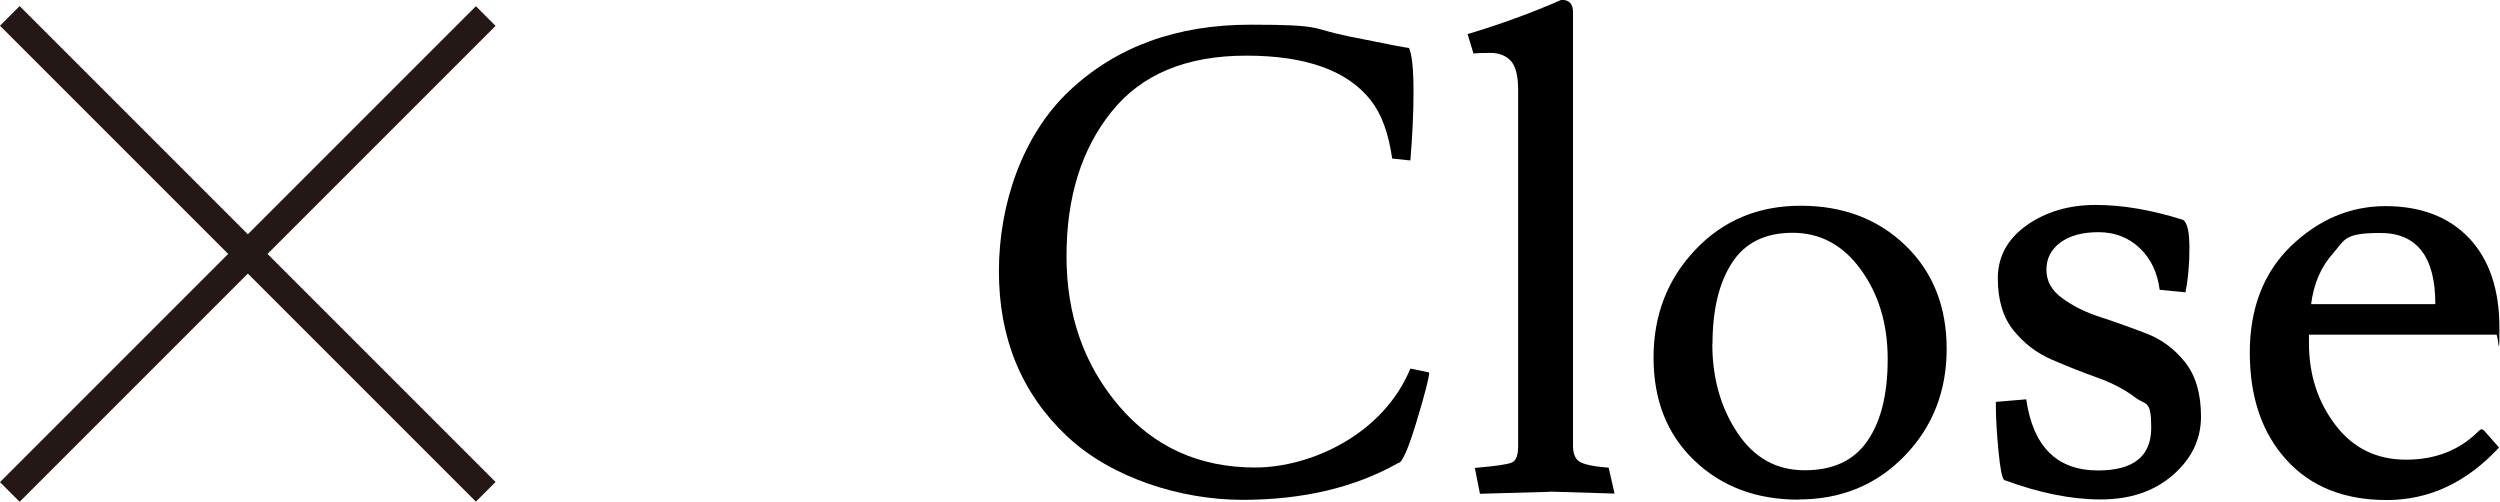 <?xml version="1.0" encoding="UTF-8"?>
<svg id="_レイヤー_1" data-name="レイヤー_1" xmlns="http://www.w3.org/2000/svg" version="1.1" viewBox="0 0 1275.9 256">
  <!-- Generator: Adobe Illustrator 29.8.1, SVG Export Plug-In . SVG Version: 2.1.1 Build 2)  -->
  <defs>
    <style>
      .st0 {
        fill: #231815;
      }
    </style>
  </defs>
  <g>
    <path d="M636,28.4c-30.5,0-53.4,9.5-68.7,28.6-15.3,19-23,43.6-23,73.7s8.9,55.5,26.8,76.5c17.8,20.9,41,31.4,69.4,31.4s65.4-16.8,79.3-50.5l9.6,2c0,2.4-2.1,10.7-6.4,24.9-4.3,14.2-7.4,21.3-9.4,21.3-22.3,12.6-48.8,18.8-79.6,18.8s-66.7-10.9-89.7-32.7c-23-21.8-34.5-49.8-34.5-83.9s11.9-69.4,35.8-92c23.9-22.6,54.8-33.9,92.6-33.9s30.3,1.9,49.4,5.8c19,3.9,29.6,5.9,31.5,6.1,1.5,3.3,2.3,10.7,2.3,22.1s-.6,23.2-1.6,35.3l-9.3-1c-1.8-12.8-5.4-22.7-10.9-29.7-11.9-15.2-33.1-22.8-63.6-22.8Z"/>
    <path d="M791,251l-35.7,1-2.6-13.2c10.6-.9,16.9-1.8,19-2.8,2.1-1,3.1-3.8,3.1-8.4V45.9c0-7.3-1.3-12.2-3.8-14.9-2.5-2.6-5.9-4-10.2-4s-7.2.1-8.8.3l-3-9.9c17-5.1,32.9-10.9,47.9-17.5,4,0,5.9,2.1,5.9,6.3v221.3c0,4,1.1,6.7,3.3,8.1,2.2,1.4,7.1,2.5,14.9,3.1l3,13.2-33-1Z"/>
    <path d="M917.9,255c-21.6,0-39.3-6.7-53.2-20-13.9-13.3-20.8-30.8-20.8-52.5s7.1-40,21.3-55c14.2-15,32.1-22.5,53.8-22.5s39.5,6.8,53.5,20.3c14,13.5,21,31.2,21,52.8s-7.2,39.9-21.6,54.7-32.4,22.1-54,22.1ZM873.9,175.5c0,17.3,4.2,32.4,12.7,45.2,8.5,12.9,19.9,19.3,34.4,19.3s25.1-4.9,32-14.9c6.9-9.9,10.4-23.8,10.4-41.8s-4.6-33.2-13.7-45.7c-9.1-12.6-20.8-18.8-34.8-18.8s-24.4,5.1-31,15.4c-6.6,10.2-9.9,24-9.9,41.3Z"/>
    <path d="M1070.8,240.1c18.1,0,27.1-7.3,27.1-21.8s-2.7-11.3-8.1-15.4c-5.4-4.1-11.9-7.5-19.5-10.2-7.6-2.7-15.3-5.8-23-9.1-7.7-3.3-14.3-8.3-19.6-14.9-5.4-6.6-8.1-15.5-8.1-26.6s4.9-20.1,14.7-27.1c9.8-6.9,21.5-10.4,35.2-10.4s28.5,2.5,44.6,7.6c2.2,1.3,3.3,6.2,3.3,14.5s-.7,15.9-2,22.5l-13.2-1.3c-1.1-8.8-4.5-15.9-10.2-21.3-5.7-5.4-12.7-8.1-21-8.1s-14.8,1.8-19.5,5.3c-4.7,3.5-7.1,8.1-7.1,13.9s2.7,10.6,8.1,14.5c5.4,4,11.9,7.2,19.6,9.7,7.7,2.5,15.5,5.3,23.3,8.3s14.4,7.9,19.8,14.7c5.4,6.8,8.1,16.1,8.1,27.7s-4.8,21.6-14.4,29.9c-9.6,8.3-21.8,12.4-36.8,12.4s-31.4-3.3-49.2-9.9c-1.1-.7-2.1-5.7-3-15.2-.9-9.5-1.3-17.2-1.3-23.1v-1.6l15.5-1.3c3.5,24.2,15.7,36.3,36.7,36.3Z"/>
    <path d="M1274.2,170.8h-95.8v4.3c0,16.1,4.5,30,13.5,41.8,9,11.8,21,17.7,36,17.7s27.3-4.8,37-14.5c.7-.7,1.2-1,1.6-1s1,.3,1.6,1l7.3,8.3c-16.5,17.8-35.6,26.8-57.3,26.8s-38.8-6.8-51.2-20.5c-12.4-13.6-18.7-31.9-18.7-54.7s7.1-41,21.1-54.5c14.1-13.5,30.2-20.3,48.2-20.3s32.3,5.5,42.6,16.3c10.3,10.9,15.5,26.2,15.5,45.7s-.5,3.6-1.6,3.6ZM1242.9,155.2c0-24.2-9.4-36.3-28.1-36.3s-18,3.5-24.1,10.4c-6.2,6.9-9.9,15.6-11.2,25.9h63.4Z"/>
  </g>
  <g>
    <rect class="st0" x="119.4" y="-42.2" width="14.2" height="343.5" transform="translate(-54.6 127.4) rotate(-45)"/>
    <rect class="st0" x="-45.3" y="122.5" width="343.5" height="14.2" transform="translate(-54.6 127.4) rotate(-45)"/>
  </g>
</svg>